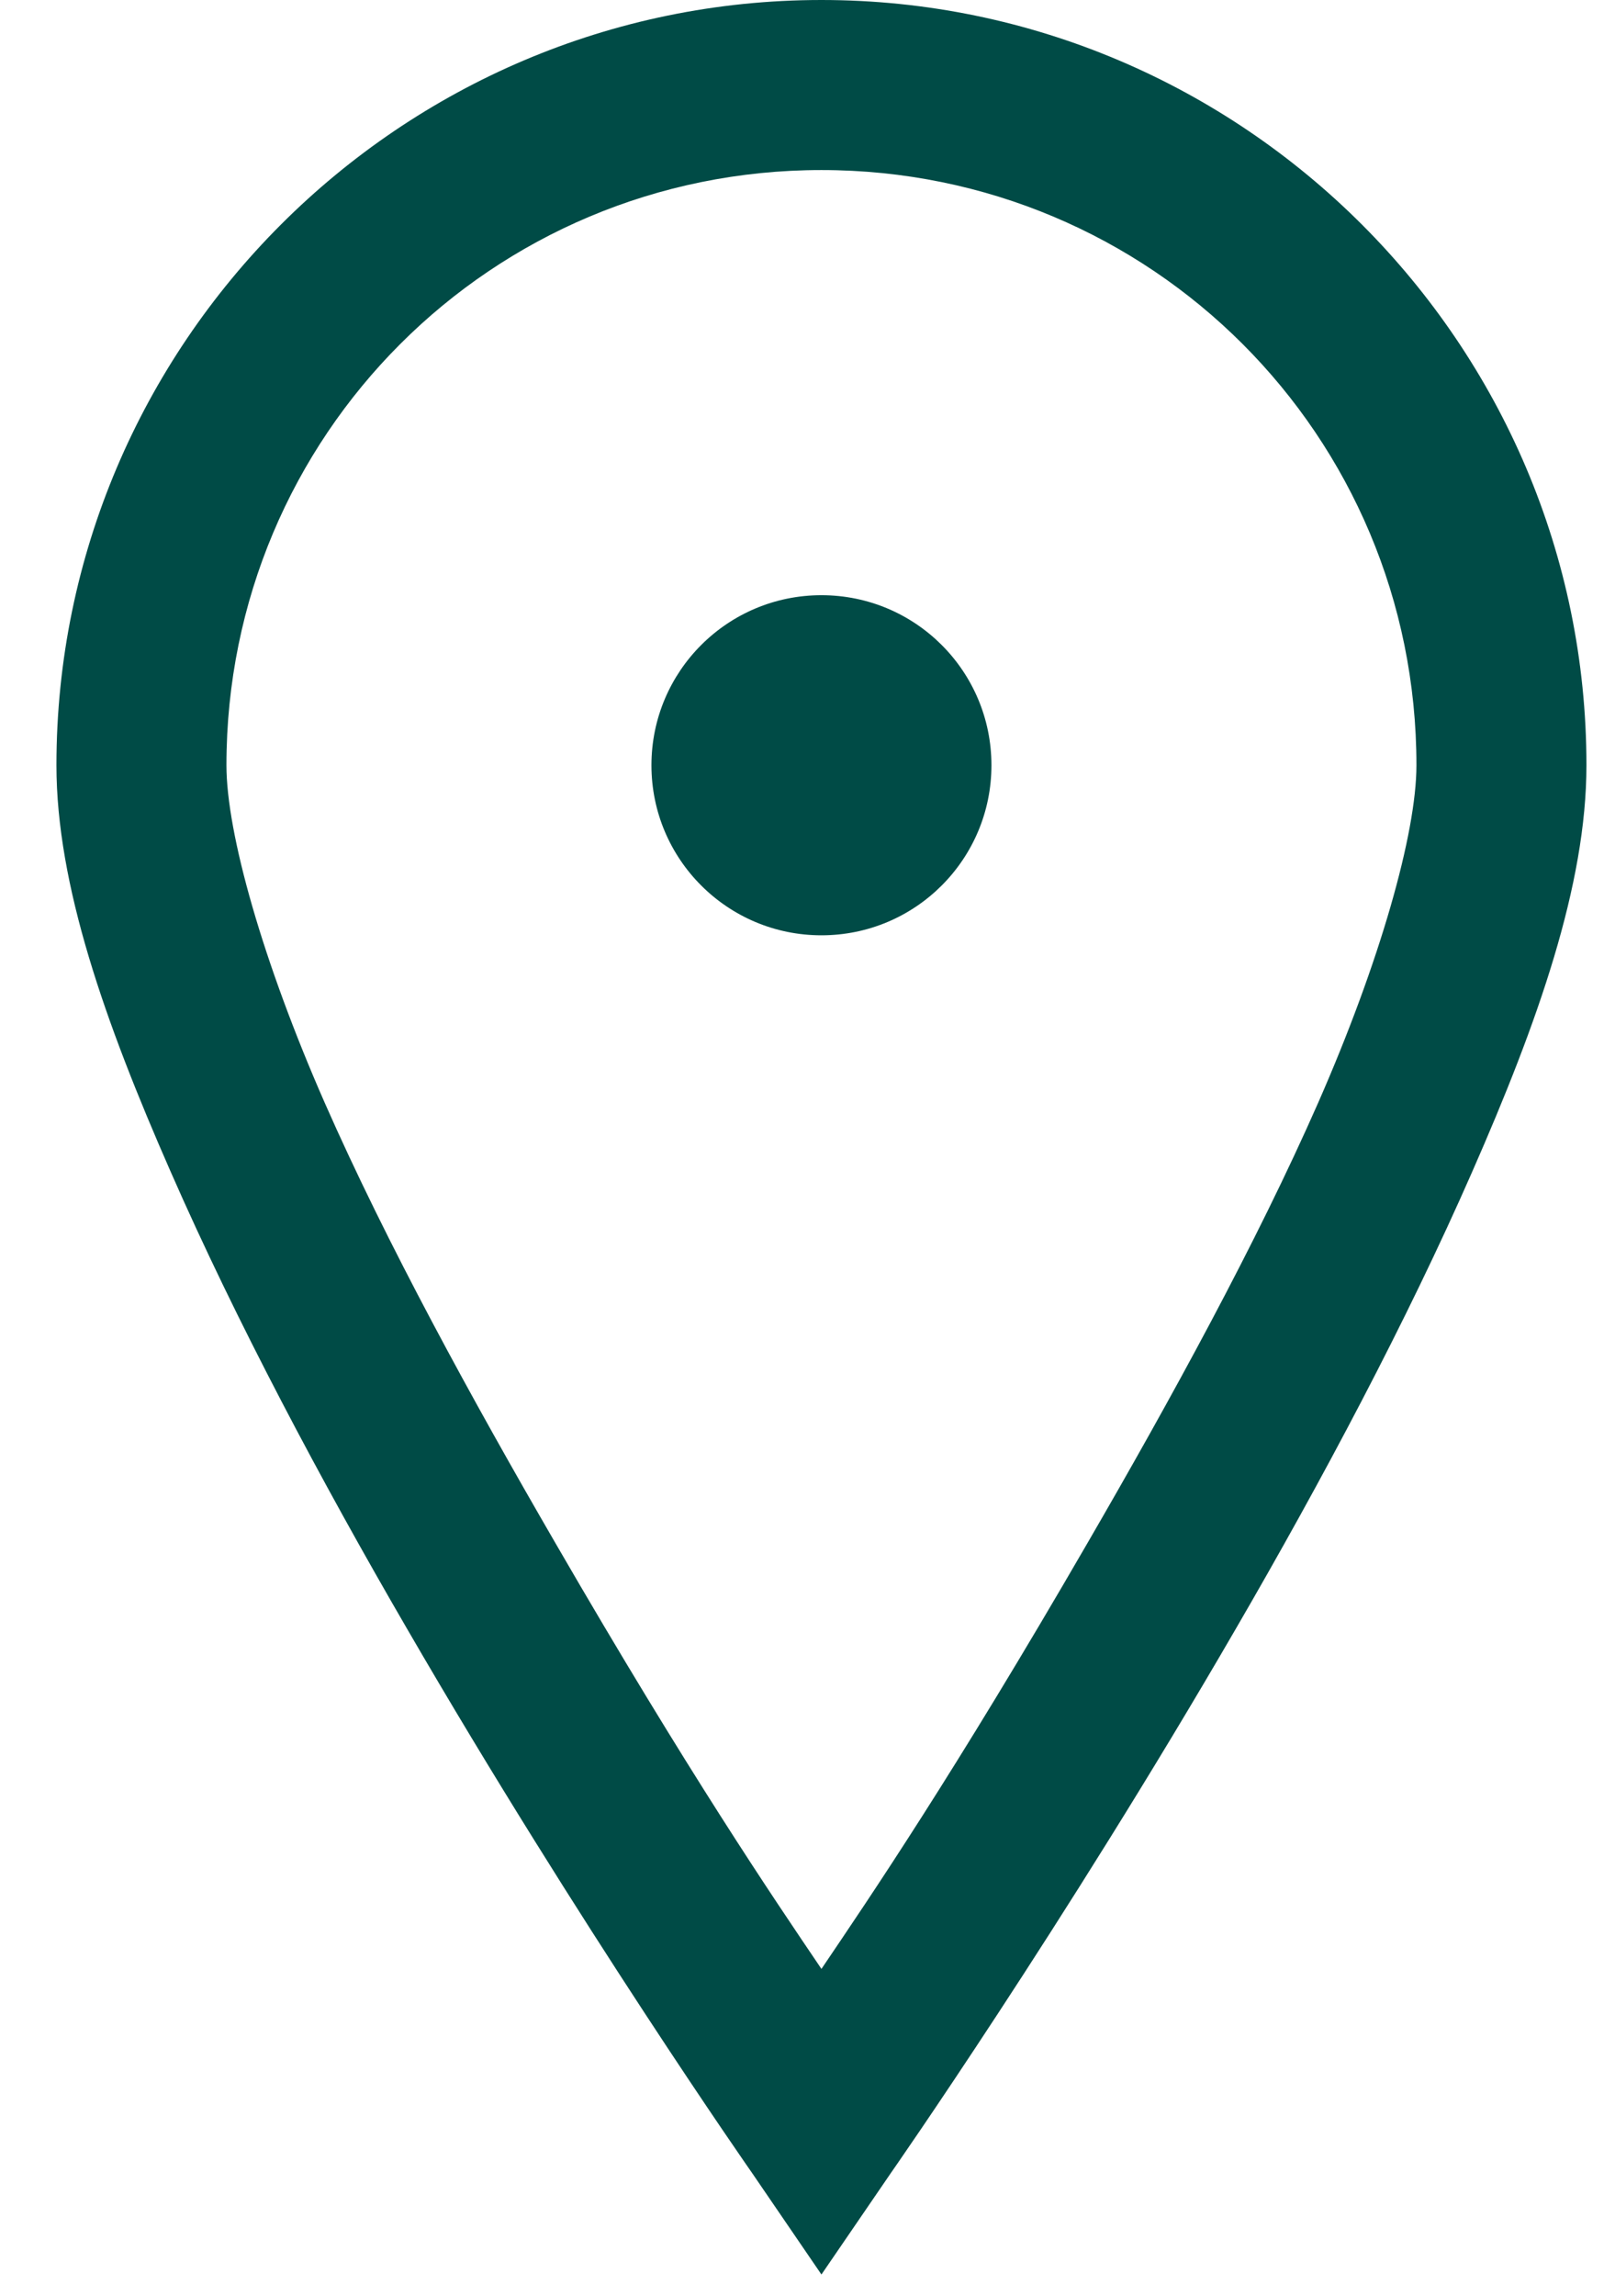 <svg width="19" height="27" viewBox="0 0 19 27" fill="none" xmlns="http://www.w3.org/2000/svg">
<path d="M9.664 0C4.707 0 0.664 4.043 0.664 9C0.664 10.406 1.234 12.02 2.008 13.781C2.781 15.543 3.777 17.414 4.789 19.156C6.812 22.645 8.852 25.562 8.852 25.562L9.664 26.75L10.477 25.562C10.477 25.562 12.516 22.645 14.539 19.156C15.551 17.414 16.547 15.543 17.32 13.781C18.094 12.02 18.664 10.406 18.664 9C18.664 4.043 14.621 0 9.664 0ZM9.664 2C13.543 2 16.664 5.121 16.664 9C16.664 9.801 16.234 11.316 15.508 12.969C14.781 14.621 13.777 16.453 12.789 18.156C11.219 20.867 10.242 22.301 9.664 23.156C9.086 22.301 8.109 20.867 6.539 18.156C5.551 16.453 4.547 14.621 3.82 12.969C3.094 11.316 2.664 9.801 2.664 9C2.664 5.121 5.785 2 9.664 2ZM9.664 7C8.559 7 7.664 7.895 7.664 9C7.664 10.105 8.559 11 9.664 11C10.77 11 11.664 10.105 11.664 9C11.664 7.895 10.77 7 9.664 7Z" fill="#004B46"/>
</svg>
